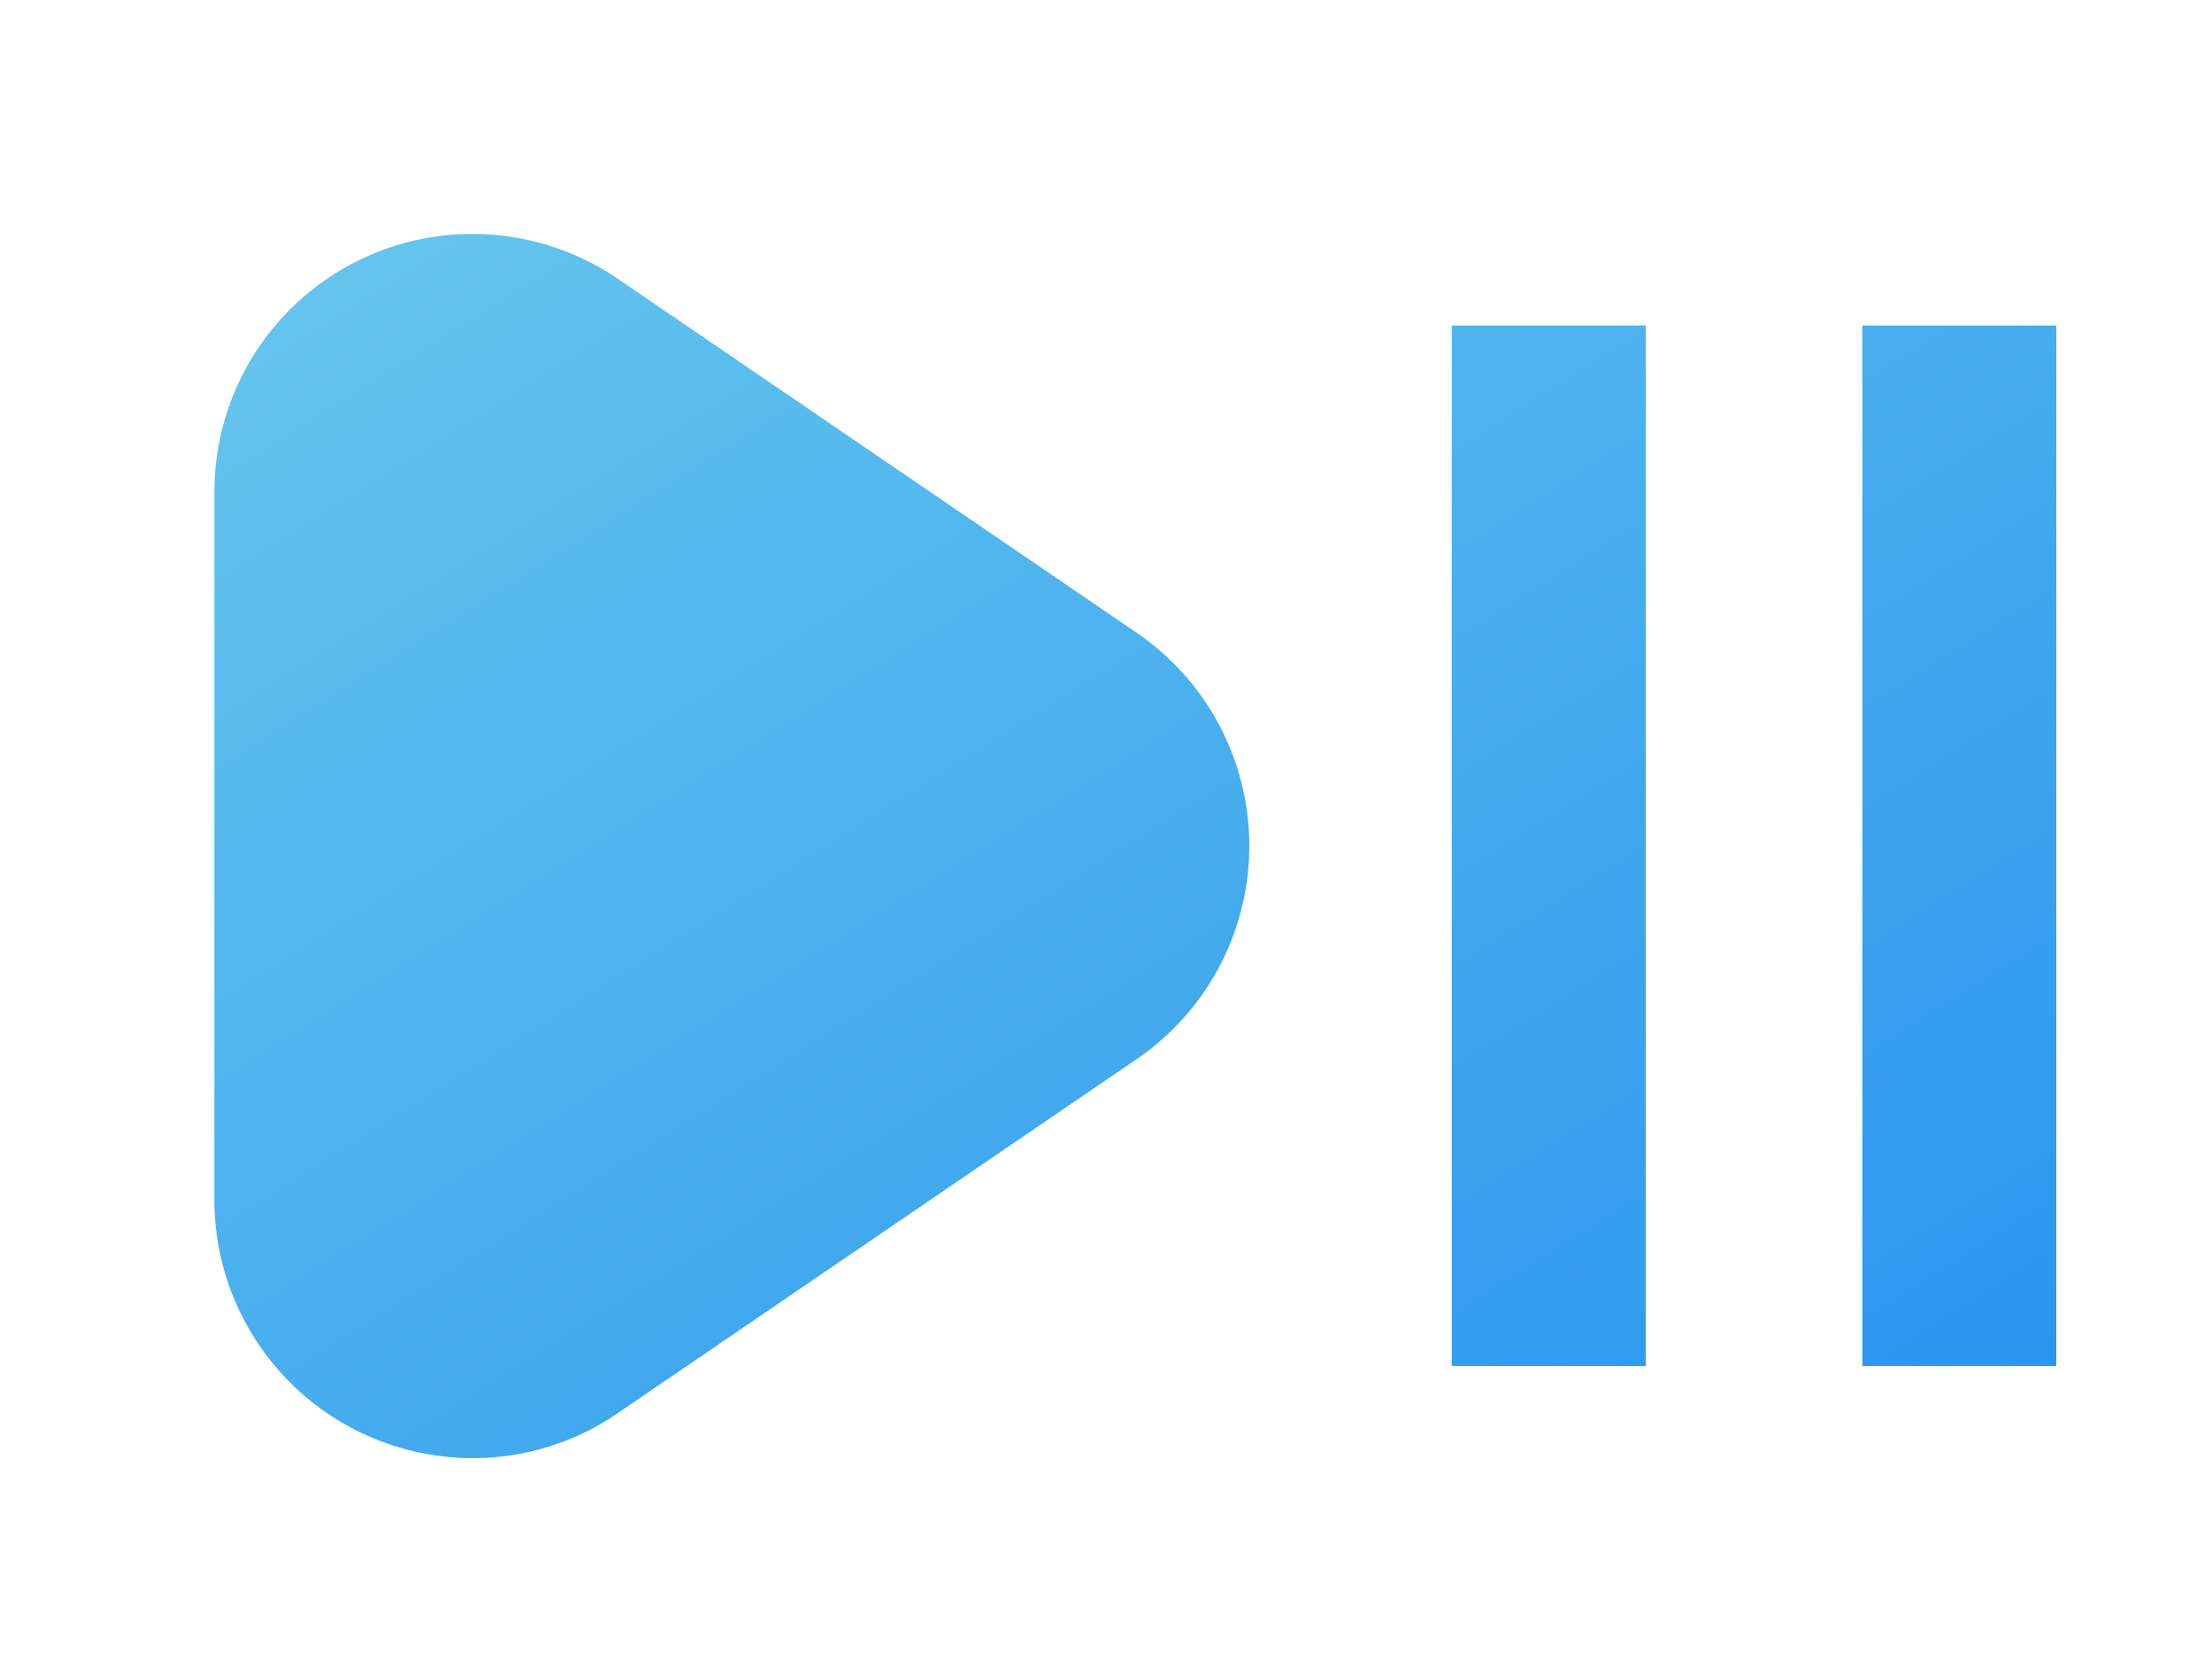 <svg xmlns="http://www.w3.org/2000/svg" xmlns:xlink="http://www.w3.org/1999/xlink" width="60" height="45" viewBox="0 0 60 45">
  <defs>
    <linearGradient id="linear-gradient" x1="0.047" x2="0.974" y2="0.972" gradientUnits="objectBoundingBox">
      <stop offset="0" stop-color="#66c6ed"/>
      <stop offset="1" stop-color="#2995ef"/>
    </linearGradient>
    <clipPath id="clip-path">
      <rect id="矩形_17390" data-name="矩形 17390" width="60" height="45" transform="translate(0.644 0.422)" opacity="0.584" fill="url(#linear-gradient)"/>
    </clipPath>
  </defs>
  <g id="蒙版组_77" data-name="蒙版组 77" transform="translate(-0.644 -0.422)" clip-path="url(#clip-path)">
    <g id="组_51" data-name="组 51" transform="translate(6.459 5.223)">
      <path id="联合_1" data-name="联合 1" d="M0,27.738V8.545A7,7,0,0,1,10.945,2.762l14.071,9.6a7,7,0,0,1,0,11.566l-14.071,9.6A6.918,6.918,0,0,1,7.022,34.75,7.007,7.007,0,0,1,0,27.738Zm44.7,4.516V4.03h5.262V32.254Zm-11.136,0V4.03h5.262V32.254Z" stroke="rgba(0,0,0,0)" stroke-width="1" fill="url(#linear-gradient)"/>
    </g>
  </g>
</svg>
